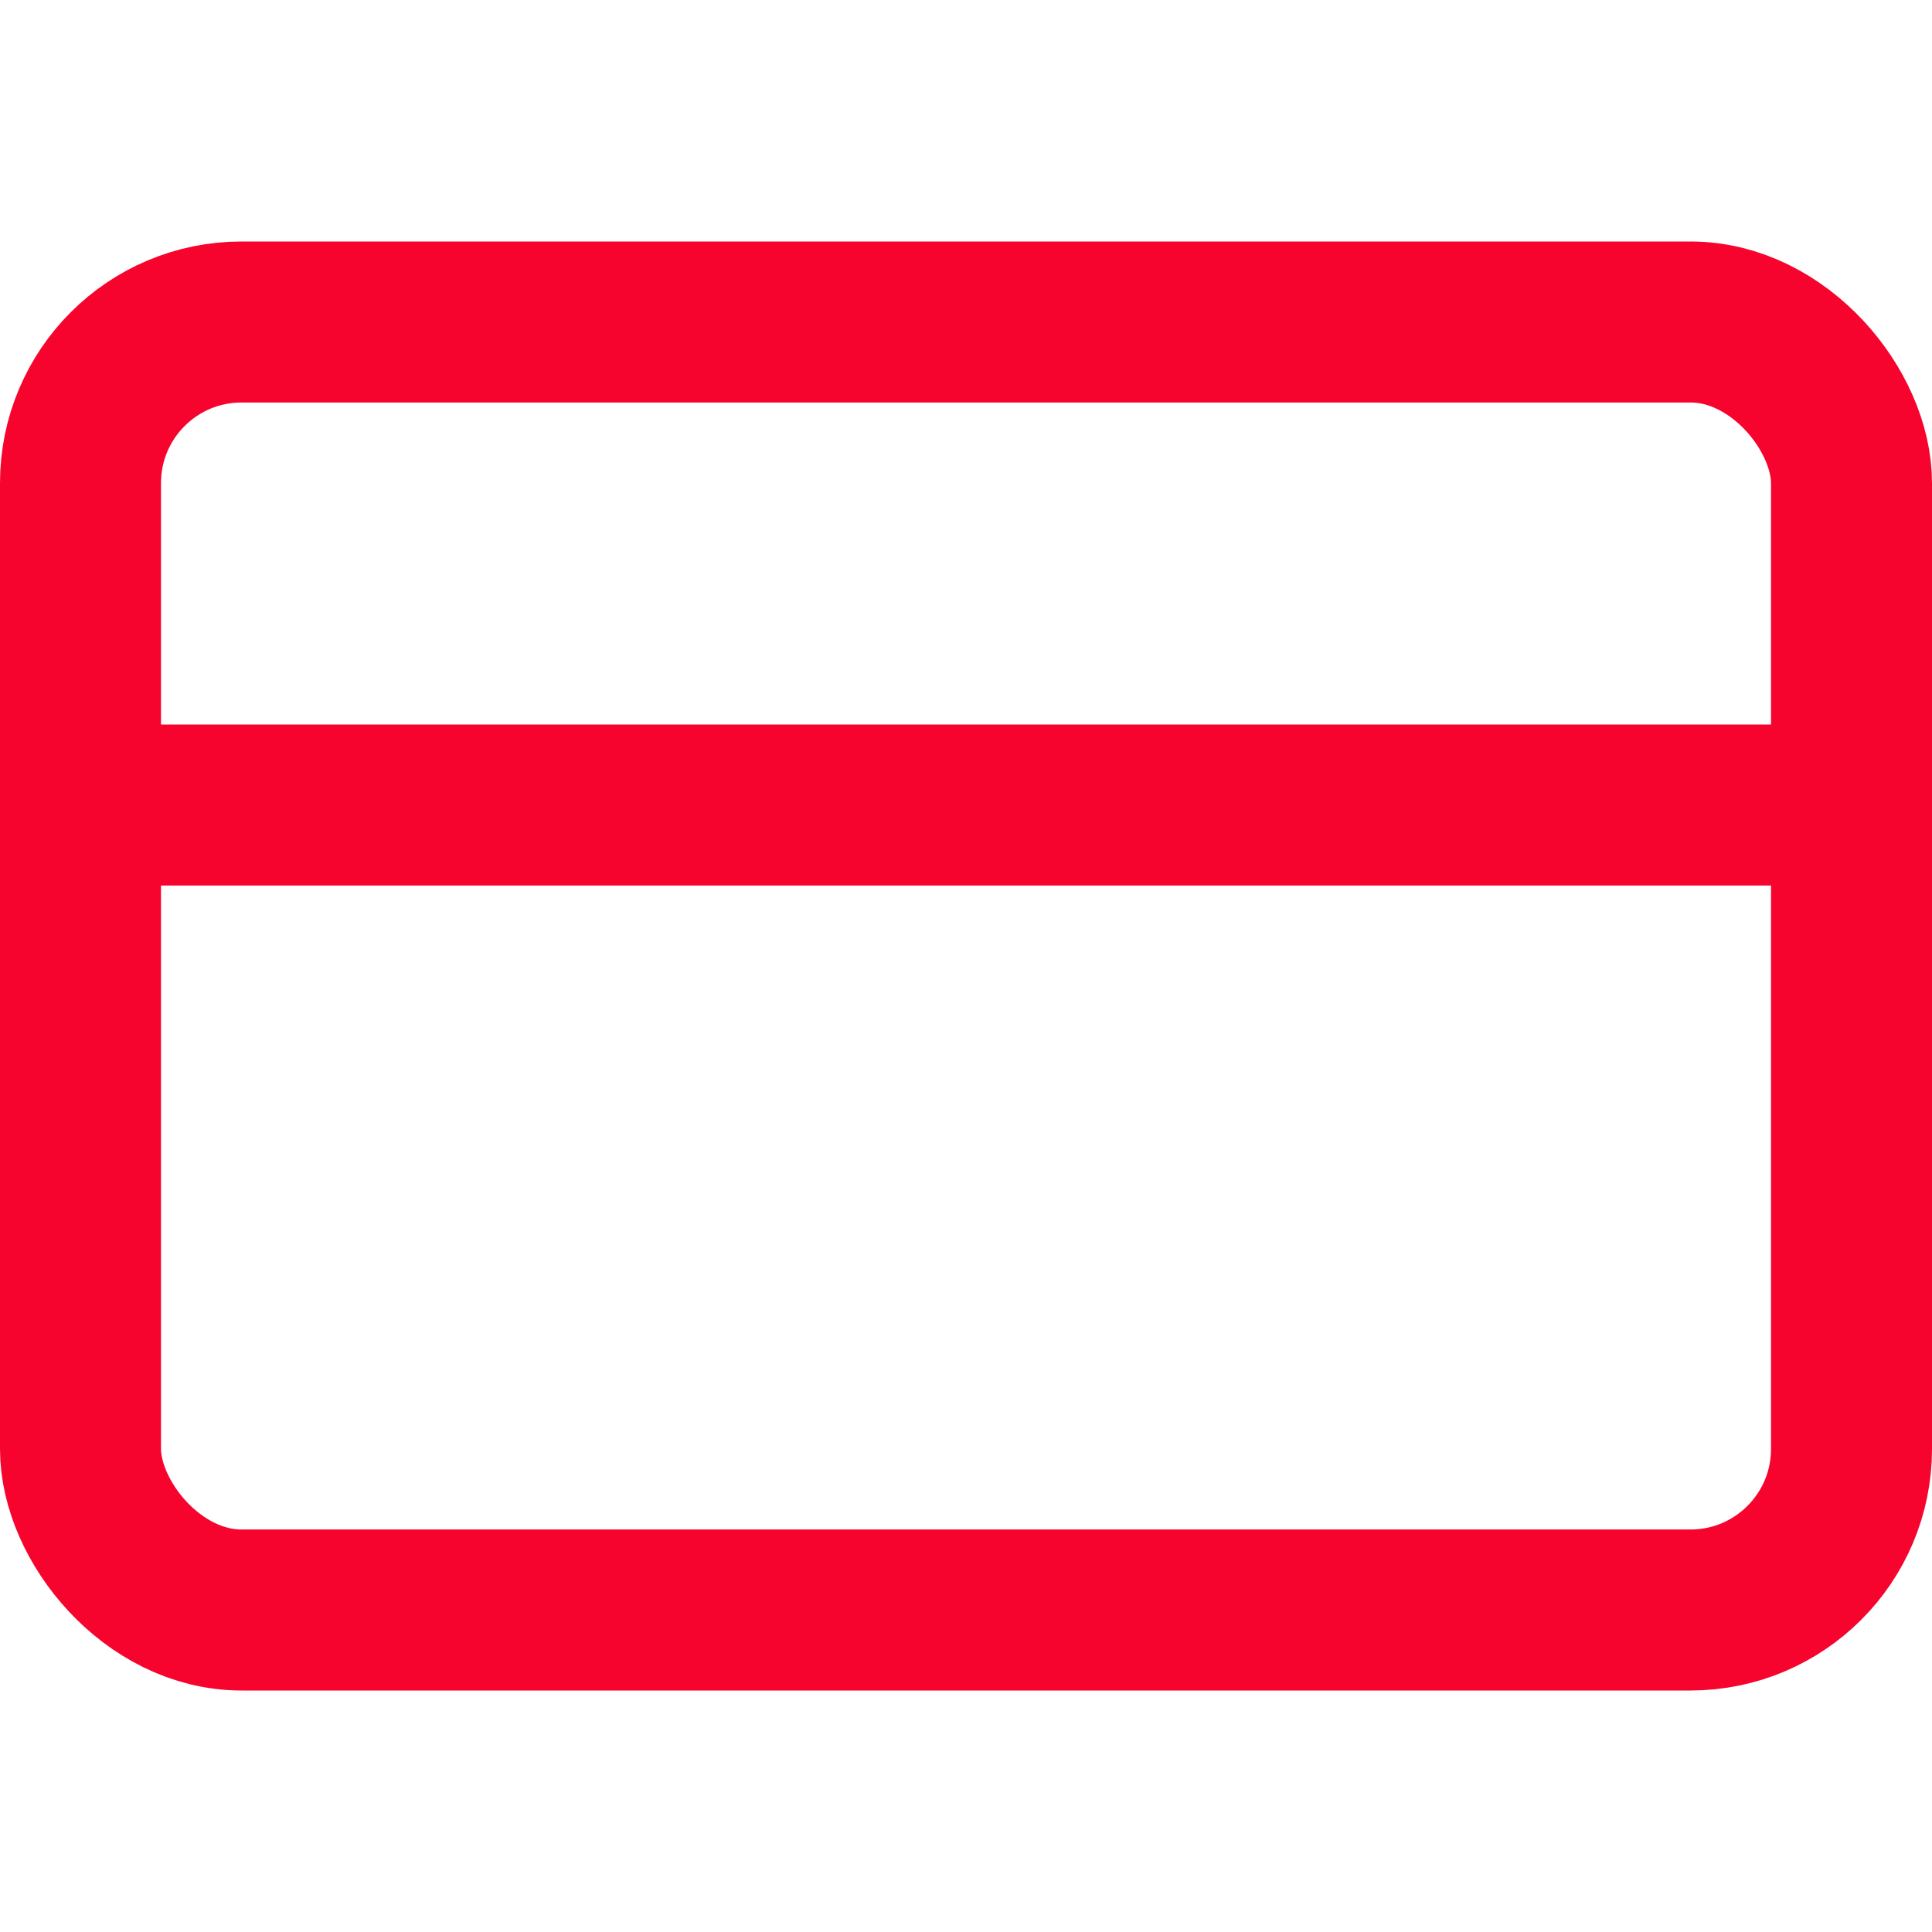 <svg xmlns="http://www.w3.org/2000/svg" width="24" height="24" viewBox="0 0 24 24" fill="none" stroke="#F6042E" stroke-width="2" stroke-linecap="round" stroke-linejoin="round" class="feather feather-credit-card"><rect x="1" y="4" width="22" height="16" rx="2" ry="2"></rect><line x1="1" y1="10" x2="23" y2="10"></line></svg>